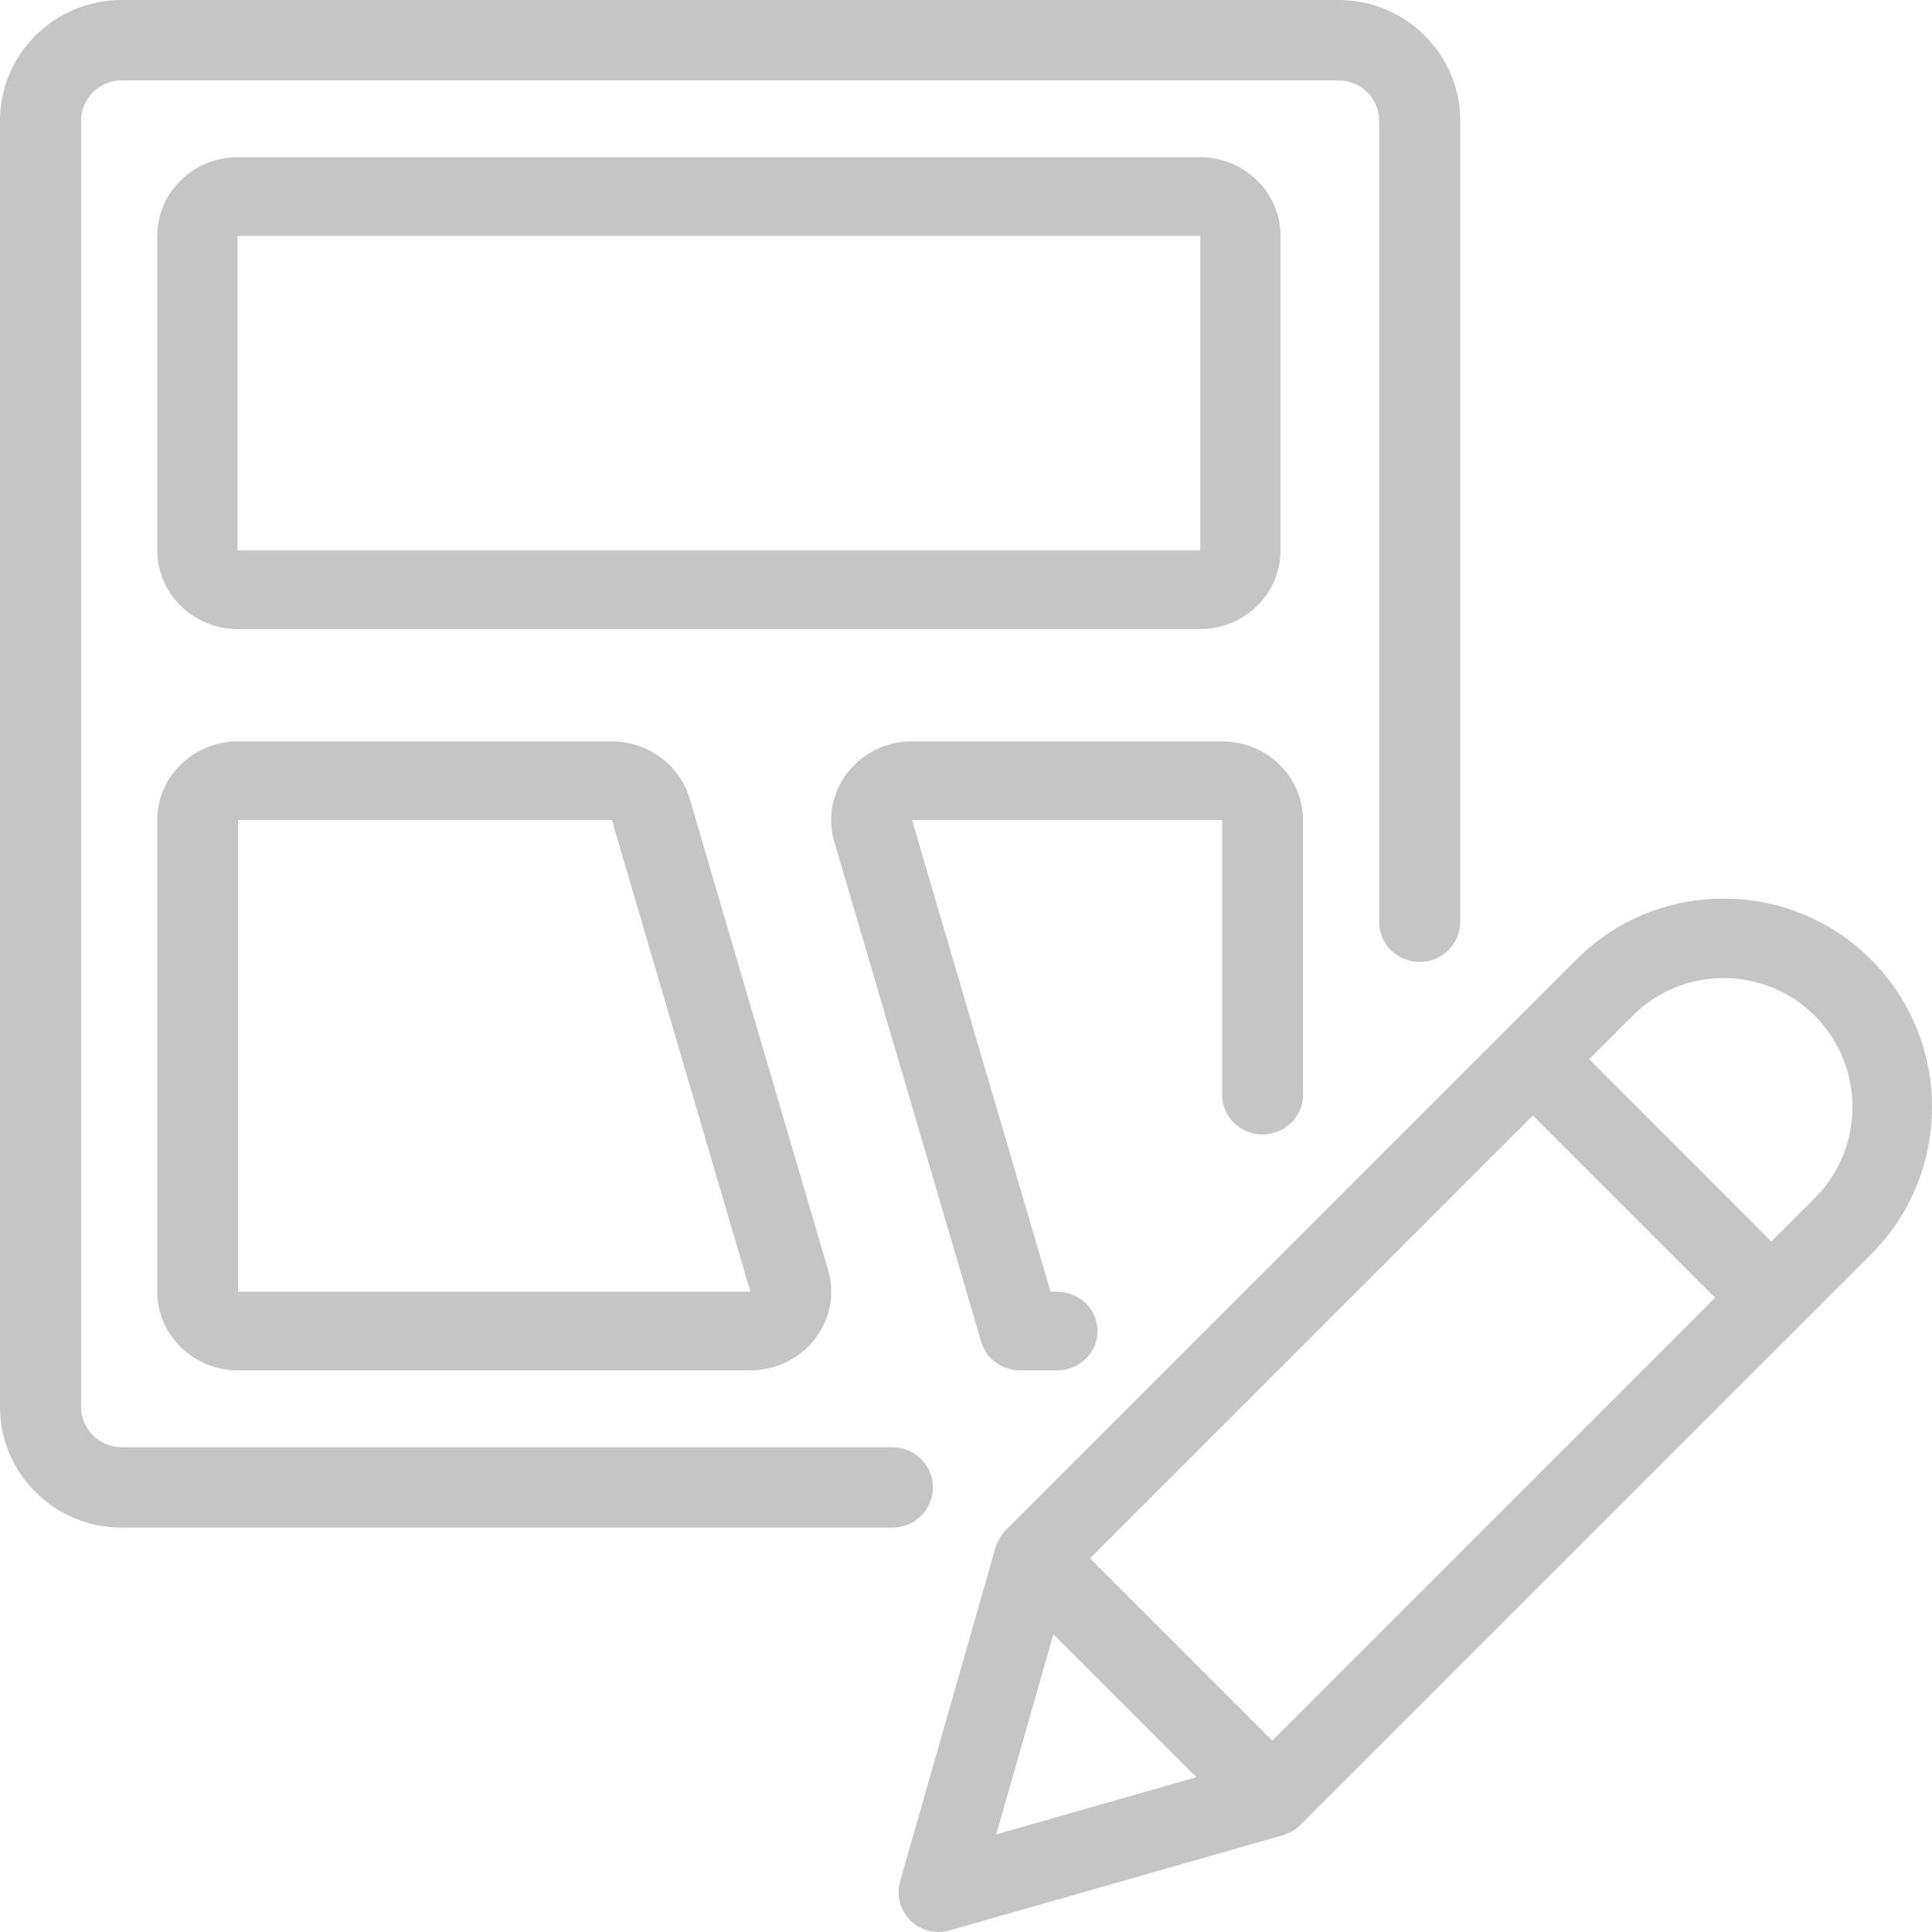 <?xml version="1.0" encoding="UTF-8"?>
<svg width="86px" height="86px" viewBox="0 0 86 86" version="1.1" xmlns="http://www.w3.org/2000/svg" xmlns:xlink="http://www.w3.org/1999/xlink">
    <title>design-tool-wireframe copy</title>
    <g id="Page-1" stroke="none" stroke-width="1" fill="none" fill-rule="evenodd">
        <g id="design-tool-wireframe-copy" fill="#C5C5C5" fill-rule="nonzero">
            <path d="M5.417,68 C2.43,68 0,65.591 0,62.632 L0,5.368 C0,2.409 2.43,0 5.417,0 L59.583,0 C62.57,0 65,2.409 65,5.368 L65,41.033 C65,42.02 64.191,42.822 63.194,42.822 C62.198,42.822 61.389,42.02 61.389,41.033 L61.389,5.368 C61.389,4.381 60.58,3.579 59.583,3.579 L5.417,3.579 C4.42,3.579 3.611,4.381 3.611,5.368 L3.611,62.632 C3.611,63.619 4.42,64.421 5.417,64.421 L39.722,64.421 C40.719,64.421 41.528,65.223 41.528,66.211 C41.528,67.198 40.719,68 39.722,68 L5.417,68 Z" id="Path"></path>
            <path d="M10.571,28 C8.604,28 7,26.428 7,24.5 L7,10.5 C7,8.572 8.604,7 10.571,7 L53.429,7 C55.4,7 57,8.572 57,10.5 L57,24.5 C57,26.428 55.4,28 53.429,28 L10.571,28 Z M10.571,24.5 L53.429,24.5 L53.429,10.5 L10.571,10.5 L10.571,24.5 Z" id="Shape"></path>
            <path d="M10.598,61 C8.616,61 7,59.432 7,57.5 L7,36.5 C7,34.572 8.616,33 10.598,33 L27.234,33 C28.832,33 30.257,34.047 30.696,35.541 L36.863,56.541 C36.957,56.852 37,57.178 37,57.5 C37,59.428 35.384,61 33.402,61 L10.598,61 Z M10.598,57.5 L33.402,57.5 L27.234,36.5 L10.598,36.5 L10.598,57.5 Z" id="Shape"></path>
            <path d="M45.408,61 C44.609,61 43.897,60.479 43.677,59.73 L37.137,37.462 C37.043,37.15 37,36.825 37,36.5 C37,34.571 38.615,33 40.598,33 L54.402,33 C56.388,33 58,34.571 58,36.5 L58,48.748 C58,49.714 57.194,50.498 56.201,50.498 C55.208,50.498 54.402,49.714 54.402,48.748 L54.402,36.503 L40.598,36.503 L46.764,57.5 L47.056,57.5 C48.049,57.5 48.855,58.284 48.855,59.25 C48.855,60.216 48.049,61 47.056,61 L45.408,61 Z" id="Path"></path>
            <path d="M41.77,86 C41.296,86 40.854,85.816 40.518,85.48 C40.065,85.027 39.891,84.362 40.068,83.742 L44.314,68.884 C44.329,68.835 44.36,68.75 44.385,68.704 C44.382,68.708 44.382,68.711 44.382,68.711 C44.382,68.711 44.396,68.676 44.414,68.637 C44.513,68.424 44.626,68.255 44.767,68.117 L70.17,42.714 C71.918,40.962 74.25,40 76.727,40 C79.204,40 81.536,40.966 83.288,42.718 C86.904,46.334 86.904,52.218 83.288,55.835 L57.885,81.237 C57.743,81.379 57.577,81.492 57.372,81.588 C57.343,81.598 57.251,81.637 57.223,81.648 C57.177,81.669 57.173,81.672 57.124,81.687 L42.259,85.933 C42.096,85.979 41.933,86 41.77,86 Z M44.346,81.655 L53.253,79.111 L46.89,72.748 L44.346,81.655 Z M56.632,77.483 L76.349,57.767 L68.235,49.653 L48.518,69.369 L56.632,77.483 Z M78.85,55.265 L80.782,53.333 C83.019,51.097 83.019,47.456 80.782,45.219 C79.703,44.136 78.263,43.538 76.727,43.538 C75.192,43.538 73.751,44.133 72.672,45.216 L70.74,47.148 L78.85,55.265 Z" id="Shape"></path>
        </g>
    </g>
</svg>